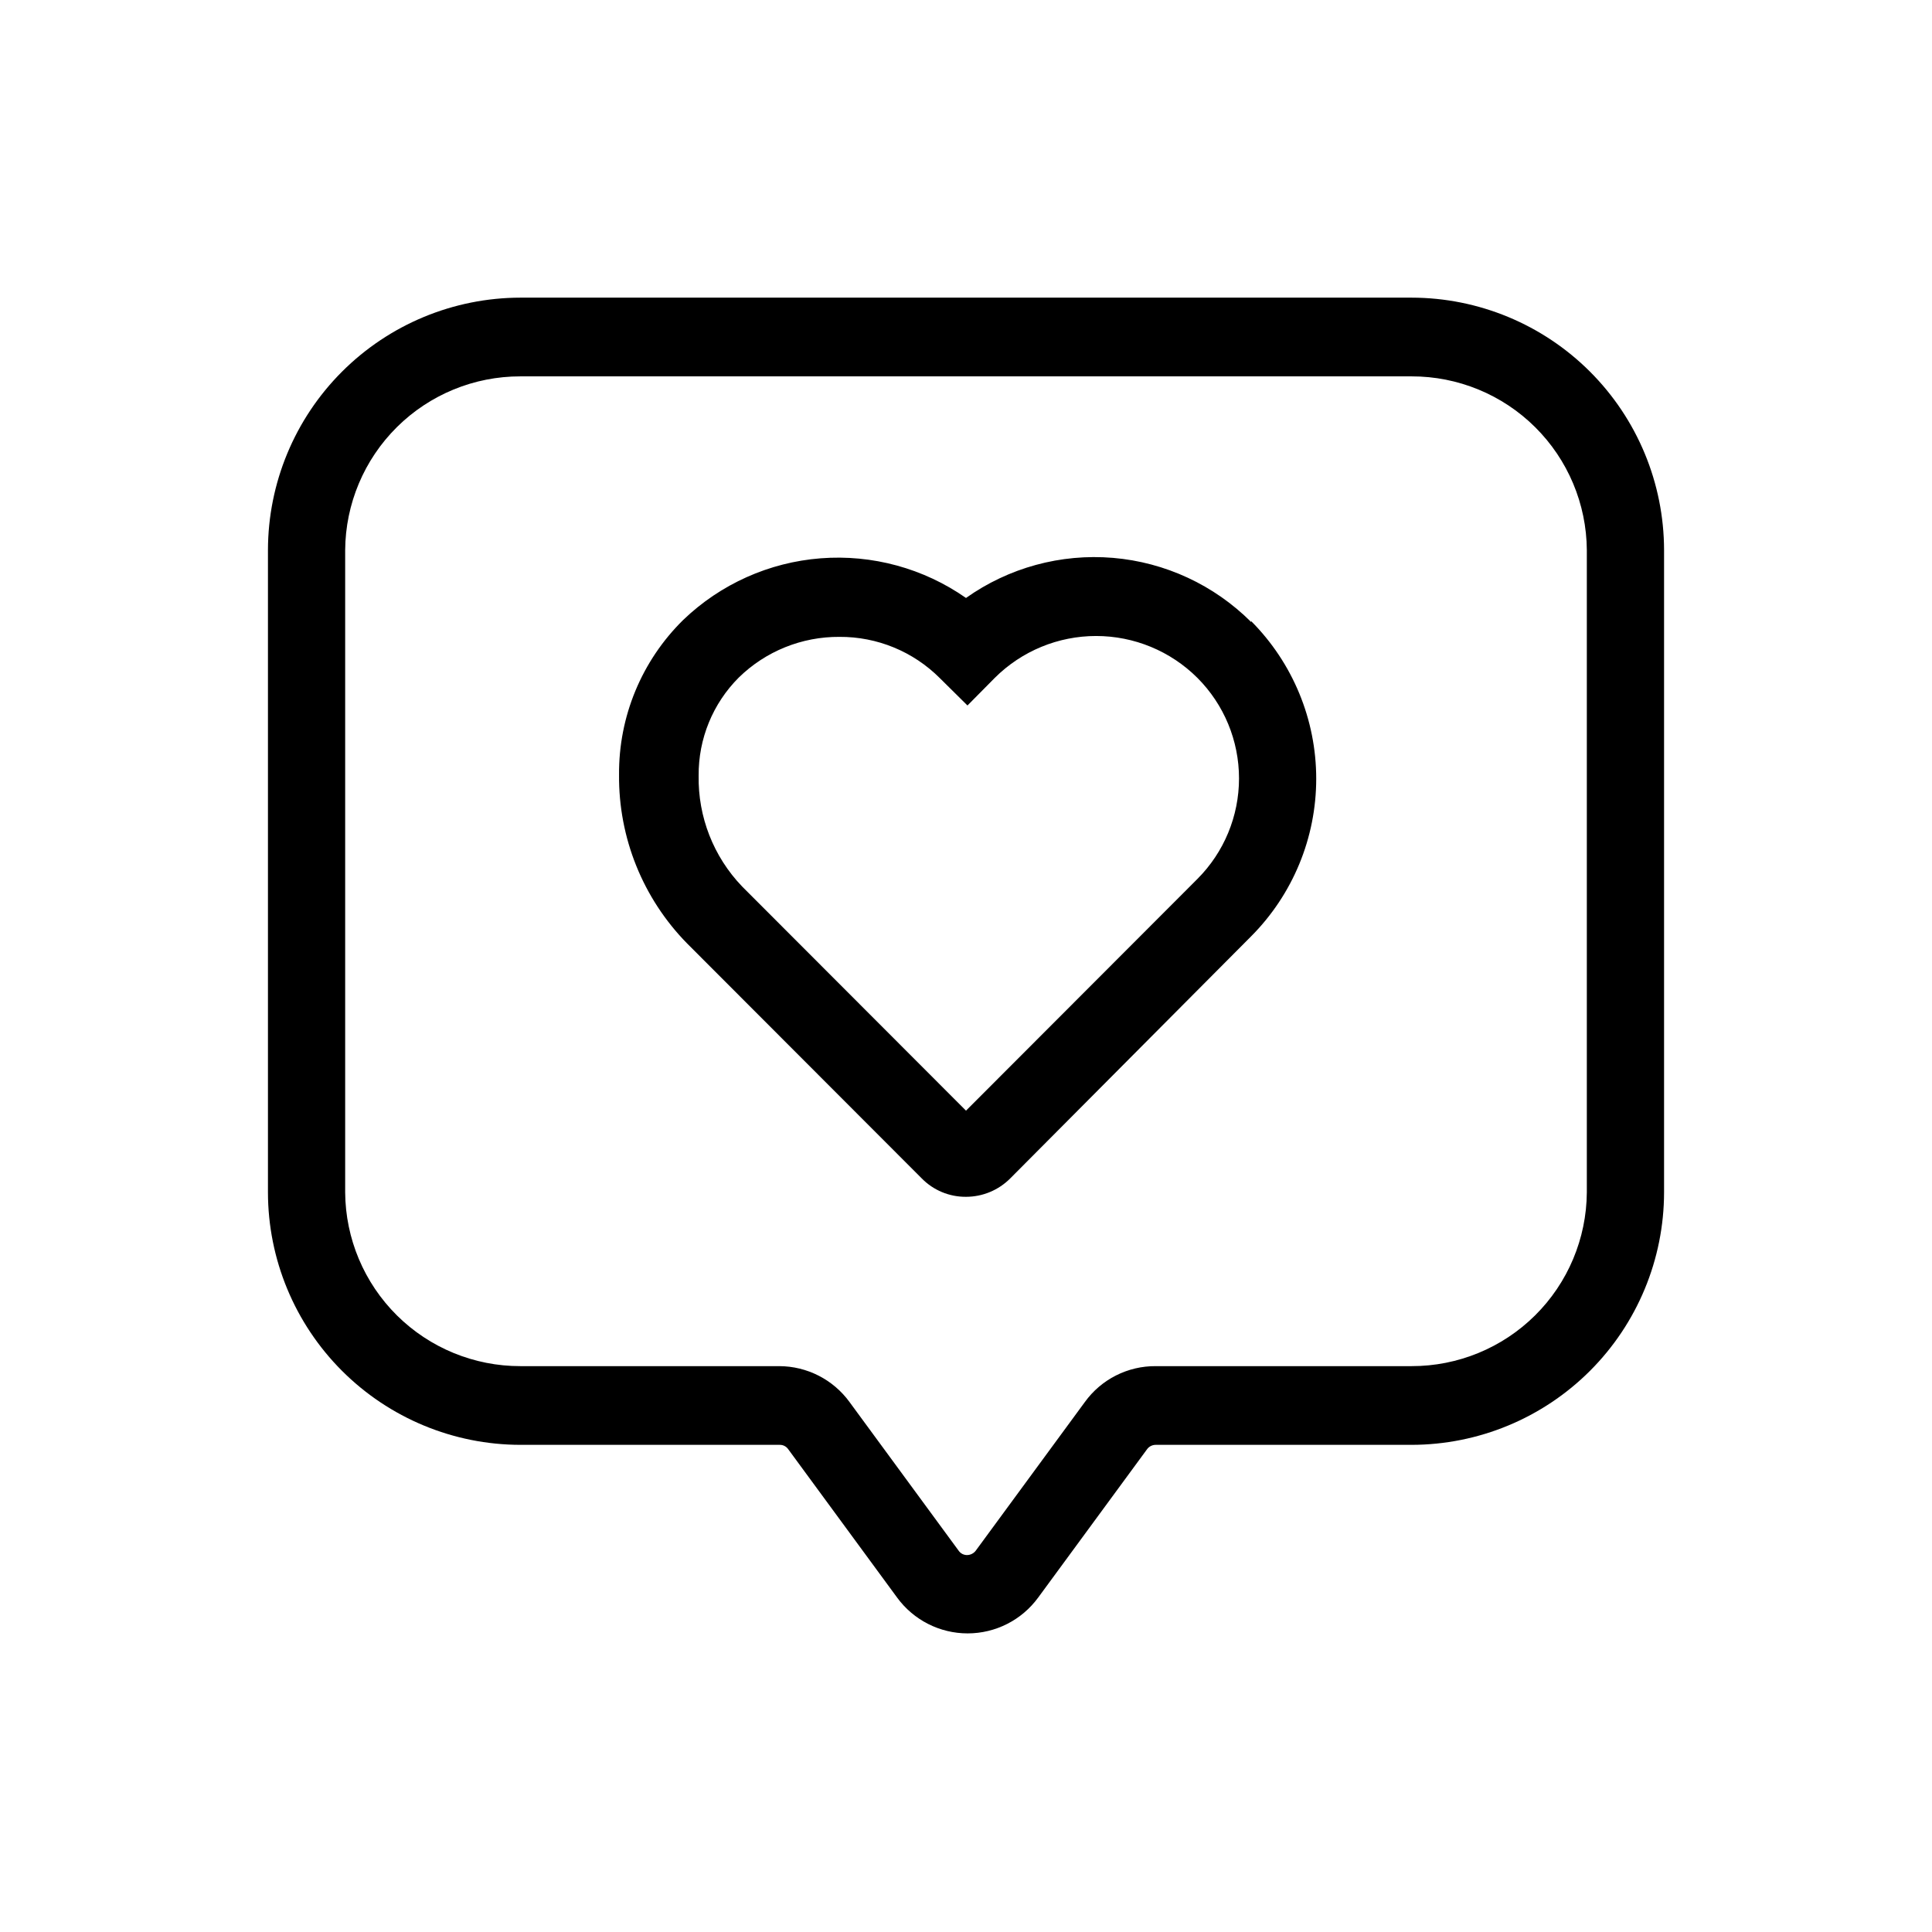 <?xml version="1.0" encoding="UTF-8"?>
<!-- Uploaded to: SVG Repo, www.svgrepo.com, Generator: SVG Repo Mixer Tools -->
<svg fill="#000000" width="800px" height="800px" version="1.1" viewBox="144 144 512 512" xmlns="http://www.w3.org/2000/svg">
 <g>
  <path d="m518.08 222.88h-236.16c-17.738 0.02-34.746 7.078-47.289 19.621-12.547 12.543-19.602 29.551-19.621 47.289v170.2c0.02 17.738 7.074 34.746 19.621 47.289 12.543 12.543 29.551 19.602 47.289 19.621h68.723c0.871-0.012 1.691 0.398 2.203 1.102l28.891 39.359v0.004c4.359 5.969 11.305 9.5 18.695 9.5 7.394 0 14.34-3.531 18.699-9.5l28.891-39.359v-0.004c0.543-0.703 1.391-1.113 2.281-1.102h67.777c17.742-0.02 34.746-7.078 47.293-19.621 12.543-12.543 19.598-29.551 19.621-47.289v-170.2c-0.023-17.738-7.078-34.746-19.621-47.289-12.547-12.543-29.551-19.602-47.293-19.621m46.445 237.11c-0.082 12.254-5.016 23.98-13.719 32.609-8.703 8.629-20.469 13.461-32.727 13.441h-67.777c-7.445-0.059-14.457 3.492-18.812 9.523l-28.891 39.359v0.004c-0.539 0.723-1.383 1.16-2.285 1.18-0.91 0.02-1.773-0.426-2.281-1.18l-28.891-39.359v-0.004c-4.344-5.969-11.273-9.508-18.656-9.523h-68.566c-12.258 0.02-24.023-4.812-32.727-13.441s-13.637-20.355-13.719-32.609v-170.2c0.082-12.254 5.016-23.98 13.719-32.609 8.703-8.629 20.469-13.461 32.727-13.441h236.16c12.258-0.02 24.023 4.812 32.727 13.441 8.703 8.629 13.637 20.355 13.719 32.609z"/>
  <path d="m475.57 308.84c-9.82-9.809-22.789-15.832-36.621-17-13.832-1.164-27.629 2.598-38.949 10.625-11.234-7.856-24.848-11.57-38.516-10.508s-26.543 6.836-36.426 16.332c-10.988 10.805-17.125 25.605-17.004 41.012-0.16 16.707 6.324 32.793 18.027 44.715l62.188 62.27c3.082 3.152 7.316 4.914 11.73 4.879 4.402 0 8.625-1.758 11.727-4.879l63.844-64.16c11.043-11.094 17.242-26.105 17.242-41.758 0-15.652-6.199-30.668-17.242-41.762m-75.57 129.73-59.355-59.434c-7.562-7.887-11.695-18.441-11.496-29.363-0.082-9.734 3.746-19.094 10.629-25.977 7.125-6.977 16.715-10.852 26.688-10.785 9.973-0.059 19.555 3.883 26.605 10.941l7.32 7.242 7.242-7.32c7.129-7.106 16.781-11.094 26.844-11.094 10.066 0 19.719 3.988 26.844 11.094 7.062 7.07 11.031 16.652 11.031 26.645 0 9.996-3.969 19.578-11.031 26.648z"/>
 </g>
</svg>